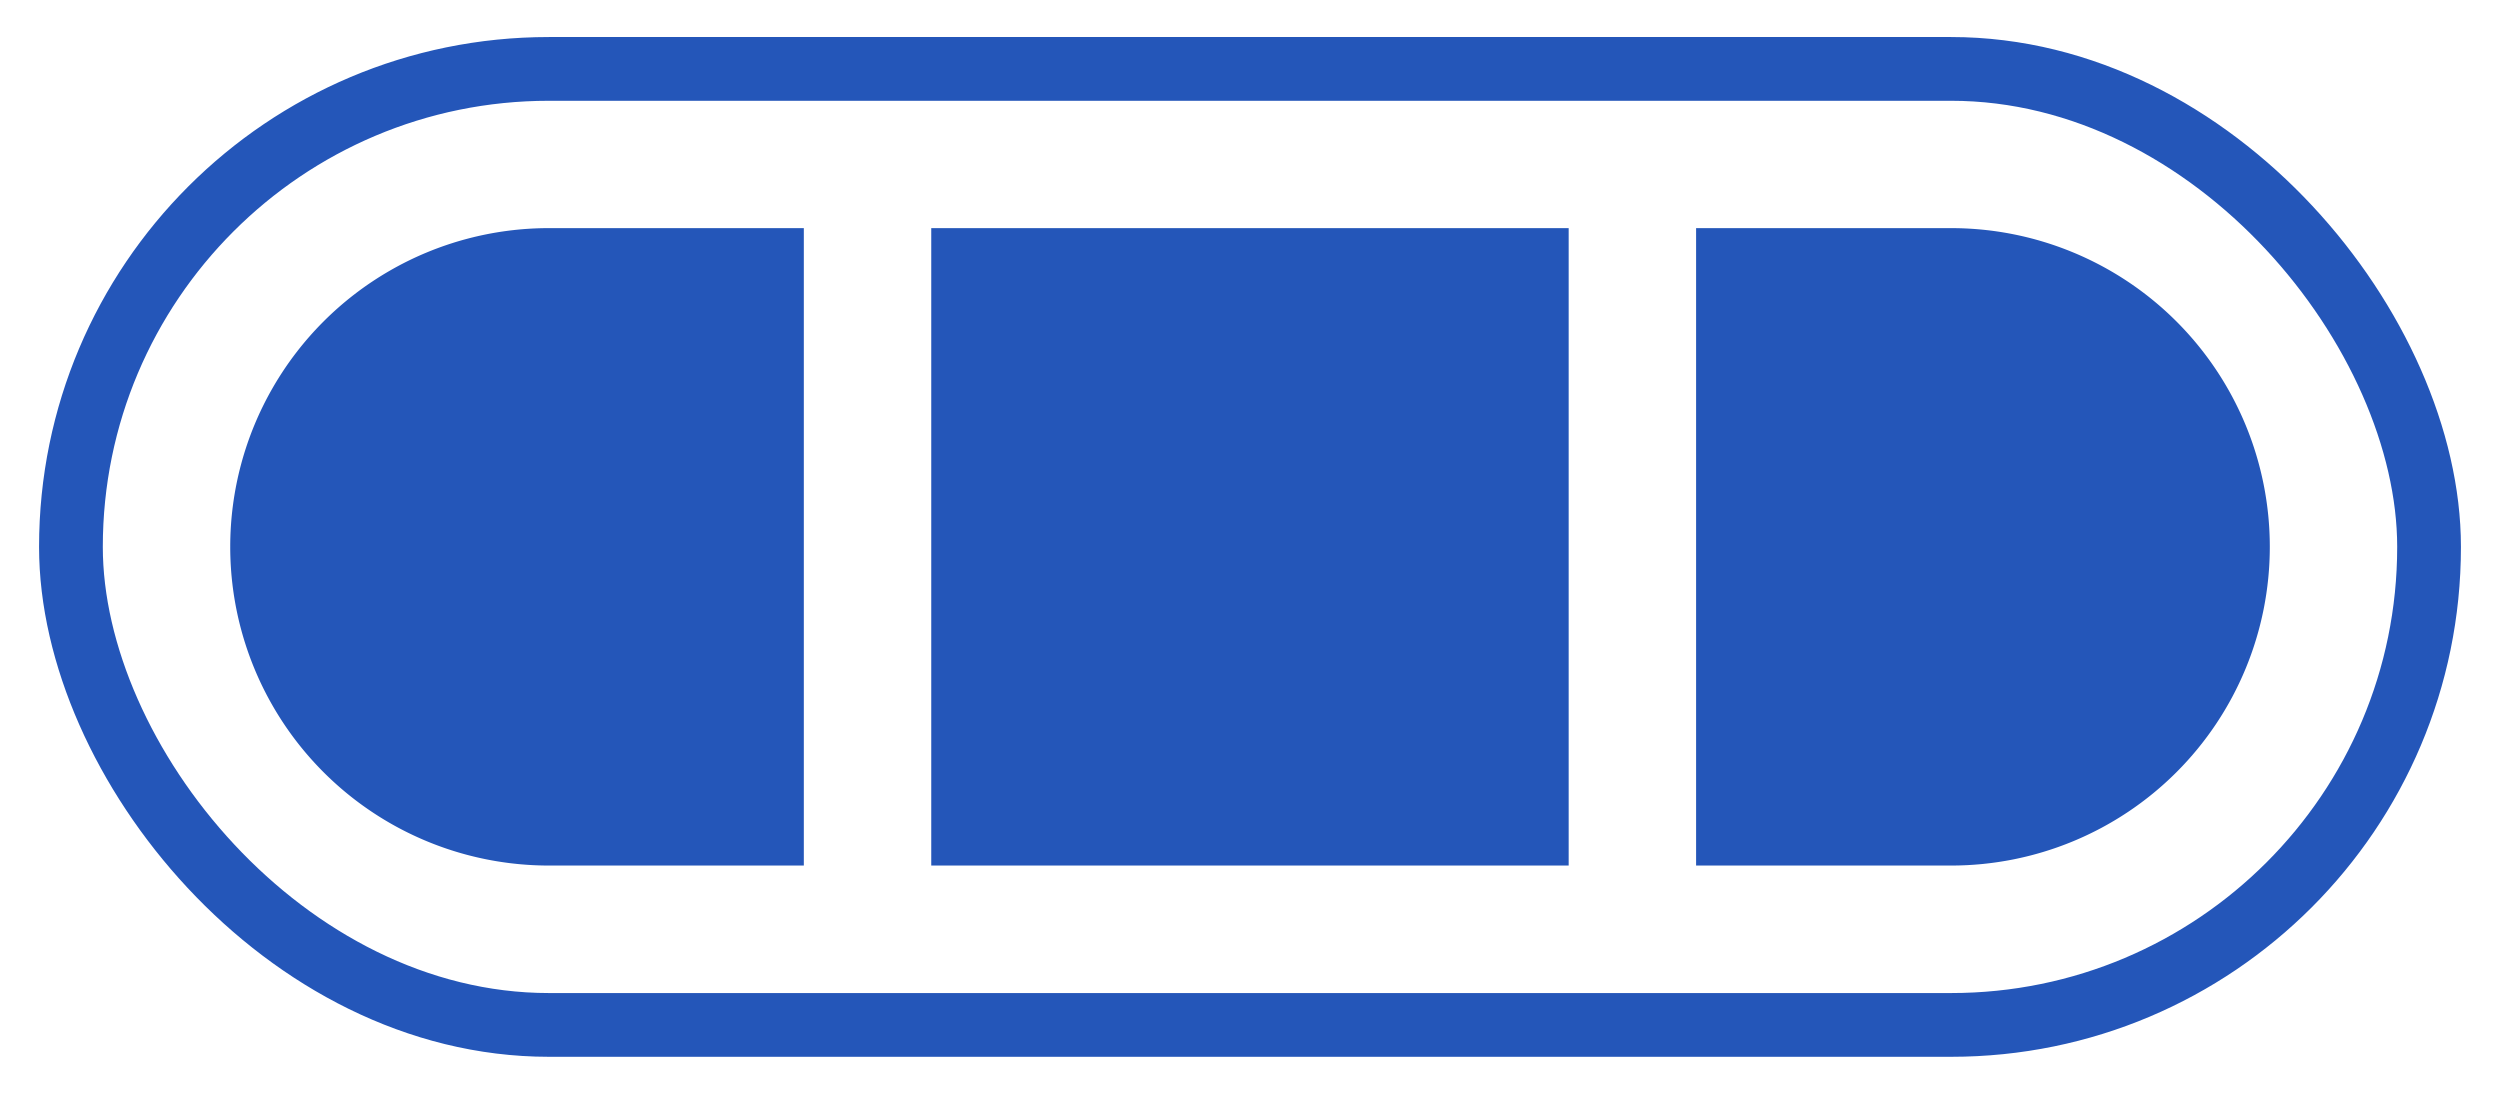 <svg width="32" height="14" fill="none" xmlns="http://www.w3.org/2000/svg"><rect x=".908" y=".882" width="30.184" height="12.237" rx="6.118" stroke="#2456B9" stroke-width=".816"/><path d="M2.947 7a4.079 4.079 0 014.08-4.08h3.262v8.159H7.026a4.079 4.079 0 01-4.079-4.08zm8.973-4.08h8.159v8.159H11.92V2.92zm9.79 0h3.264a4.079 4.079 0 010 8.159H21.71V2.92z" fill="#2456B9"/></svg>